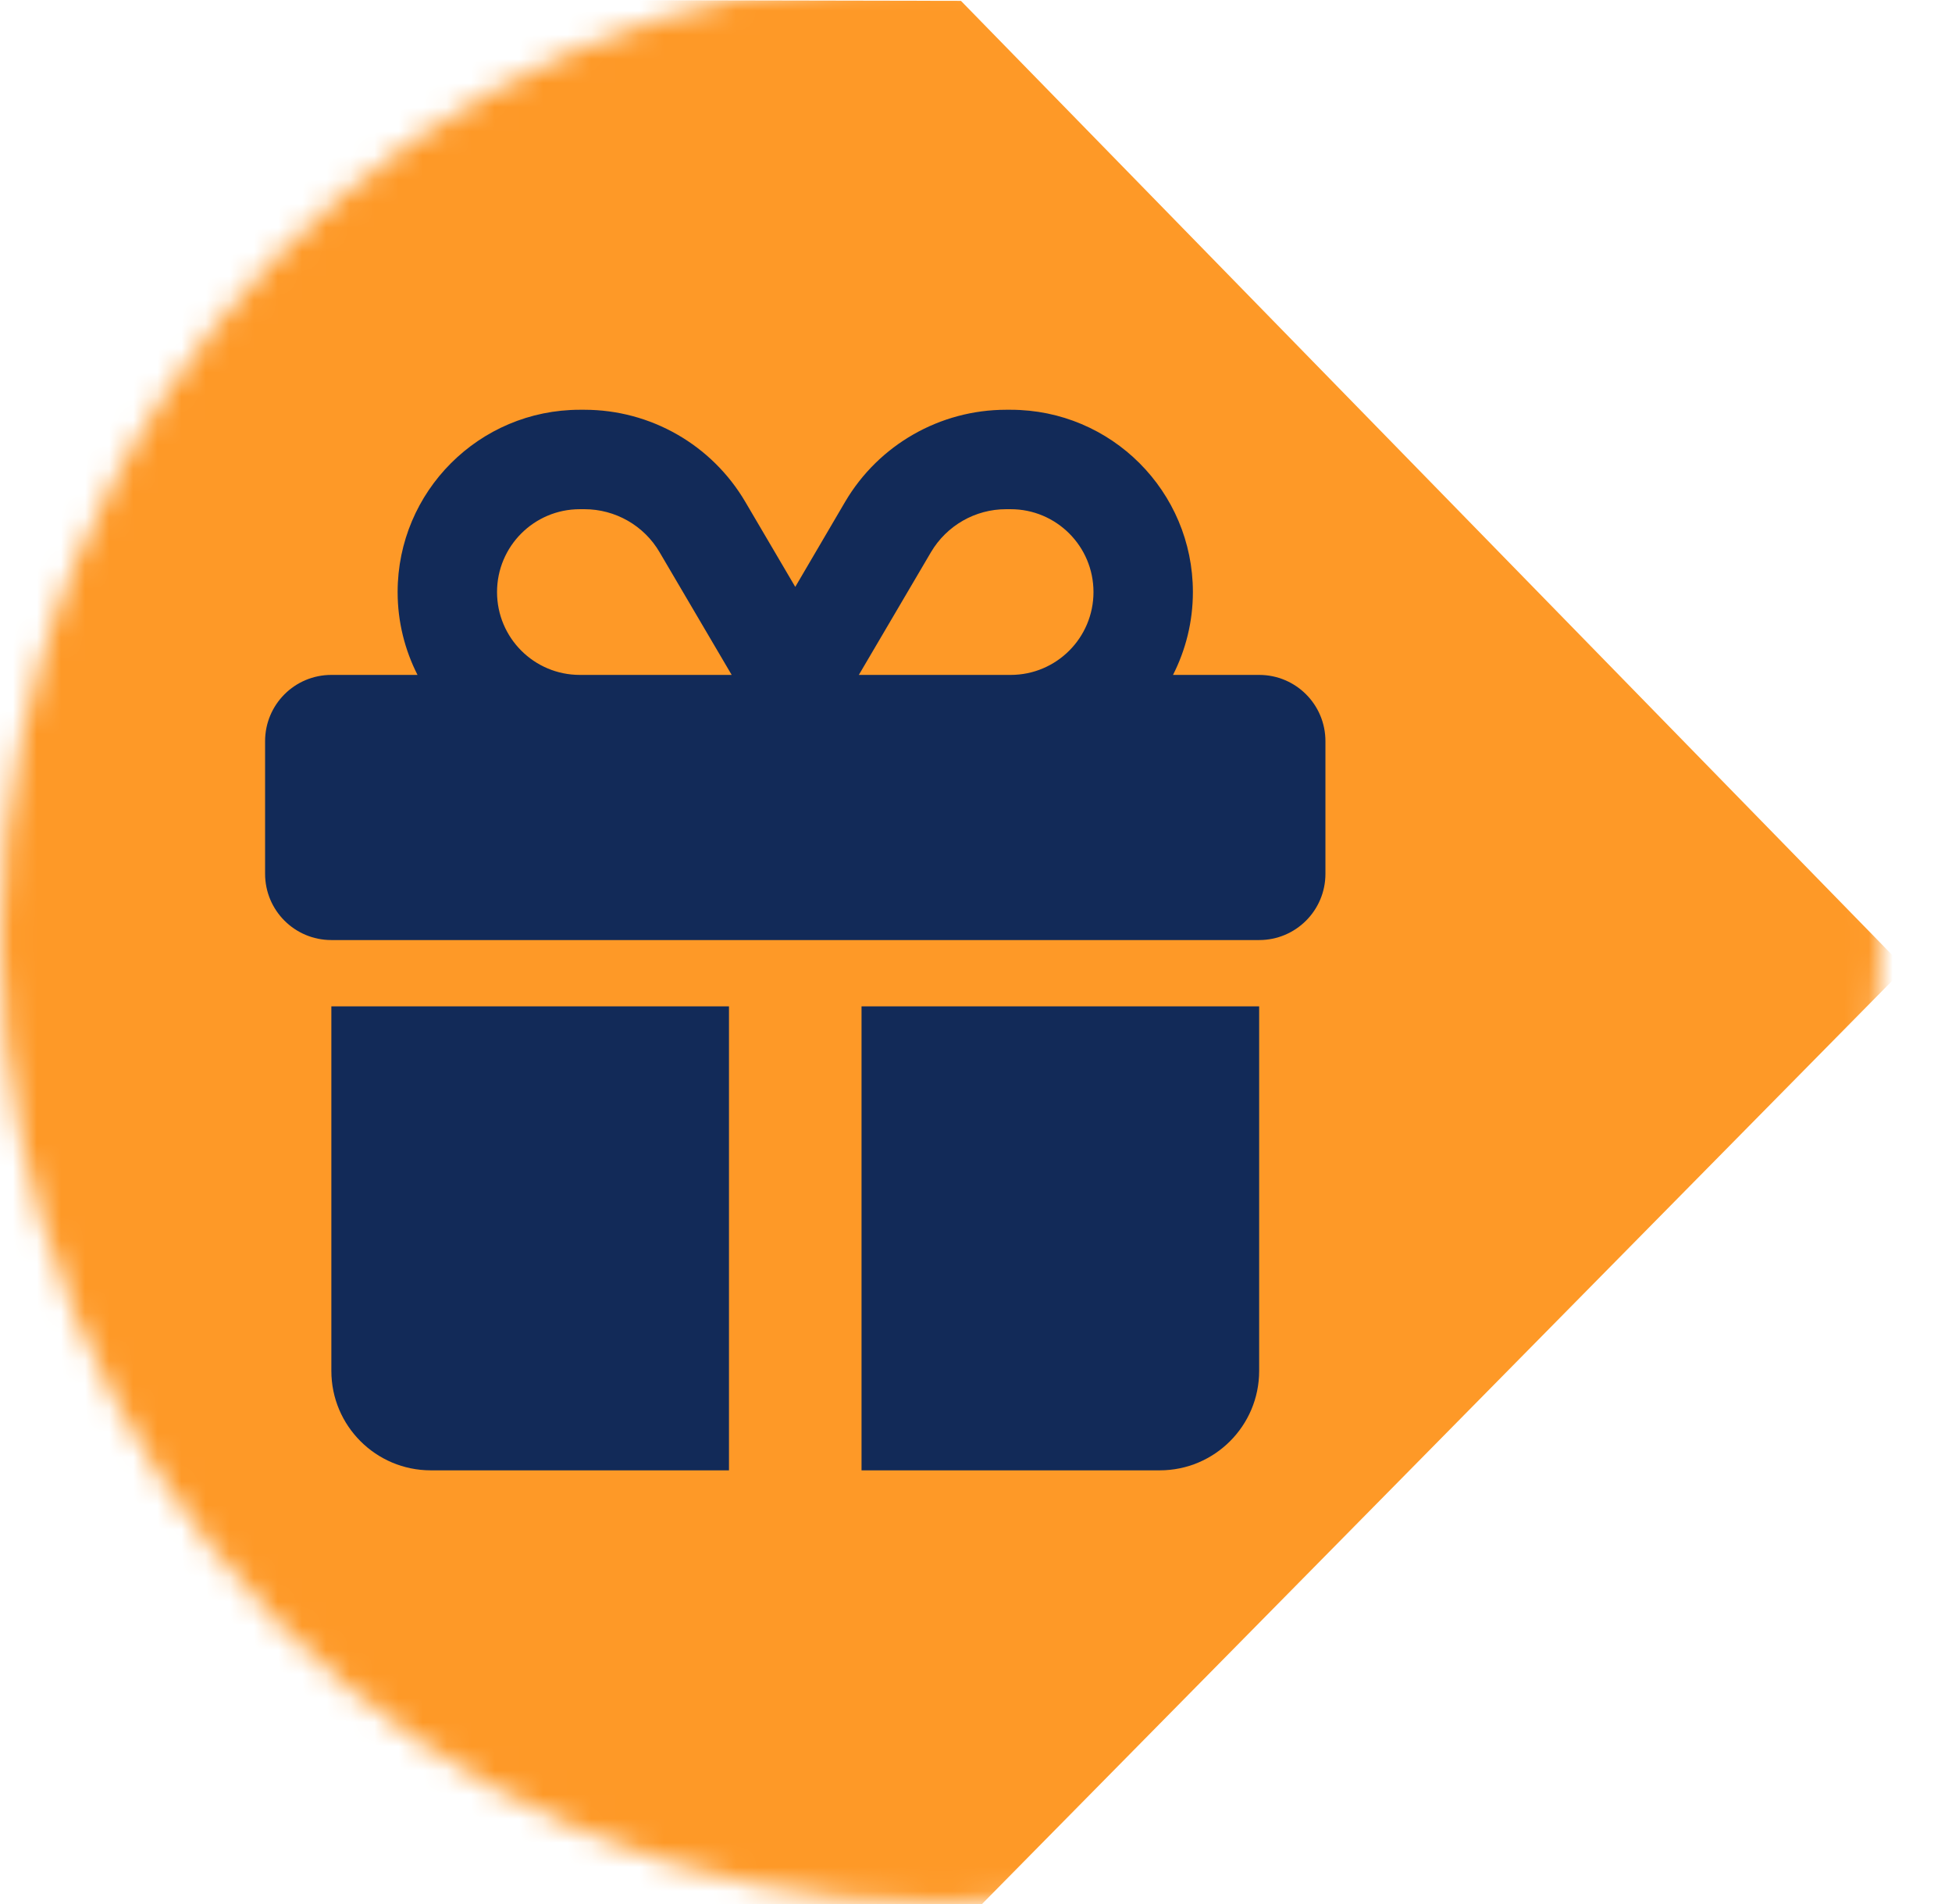 <svg class="svg-support-icon" width="81px" height="79px" viewBox="0 0 81 79" version="1.1" xmlns="http://www.w3.org/2000/svg" xmlns:xlink="http://www.w3.org/1999/xlink">
    <defs>
        <ellipse id="support-icon-path-1" cx="40" cy="39" rx="40" ry="39"></ellipse>
    </defs>
    <g stroke="none" stroke-width="1" fill="none" fill-rule="evenodd">
        <g transform="translate(-1, -1)">
            <g transform="translate(1.043, 1.957)">
                <g>
                    <mask id="support-icon-mask-2" fill="white">
                        <use xlink:href="#support-icon-path-1"></use>
                    </mask>
                    <g></g>
                    <polygon fill="#FE9927" mask="url(#support-icon-mask-2)" transform="translate(39, 39) scale(1, -1) rotate(90) translate(-39, -39)" points="38.8 -1 78.921 38.167 79 79 -1 79 -0.921 38.167"></polygon>
                </g>
                <g transform="translate(10.957, 16.043)" fill="#122A58" fill-rule="nonzero">
                    <path d="M16.371,5.912 L19.362,11 L19.25,11 L13.062,11 C11.163,11 9.625,9.462 9.625,7.562 C9.625,5.663 11.163,4.125 13.062,4.125 L13.252,4.125 C14.532,4.125 15.727,4.804 16.371,5.912 Z M5.5,7.562 C5.5,8.8 5.801,9.969 6.325,11 L2.75,11 C1.229,11 0,12.229 0,13.75 L0,19.25 C0,20.771 1.229,22 2.75,22 L41.25,22 C42.771,22 44,20.771 44,19.25 L44,13.75 C44,12.229 42.771,11 41.25,11 L37.675,11 C38.199,9.969 38.5,8.8 38.5,7.562 C38.5,3.386 35.114,0 30.938,0 L30.748,0 C28.007,0 25.463,1.452 24.071,3.816 L22,7.348 L19.929,3.824 C18.537,1.452 15.993,0 13.252,0 L13.062,0 C8.886,0 5.5,3.386 5.5,7.562 Z M34.375,7.562 C34.375,9.462 32.837,11 30.938,11 L24.75,11 L24.638,11 L27.629,5.912 C28.282,4.804 29.468,4.125 30.748,4.125 L30.938,4.125 C32.837,4.125 34.375,5.663 34.375,7.562 Z M2.75,24.75 L2.75,39.875 C2.75,42.152 4.598,44 6.875,44 L19.25,44 L19.25,24.75 L2.75,24.75 Z M24.75,44 L37.125,44 C39.402,44 41.25,42.152 41.25,39.875 L41.25,24.75 L24.75,24.75 L24.75,44 Z"></path>
                </g>
            </g>
        </g>
    </g>
</svg>
